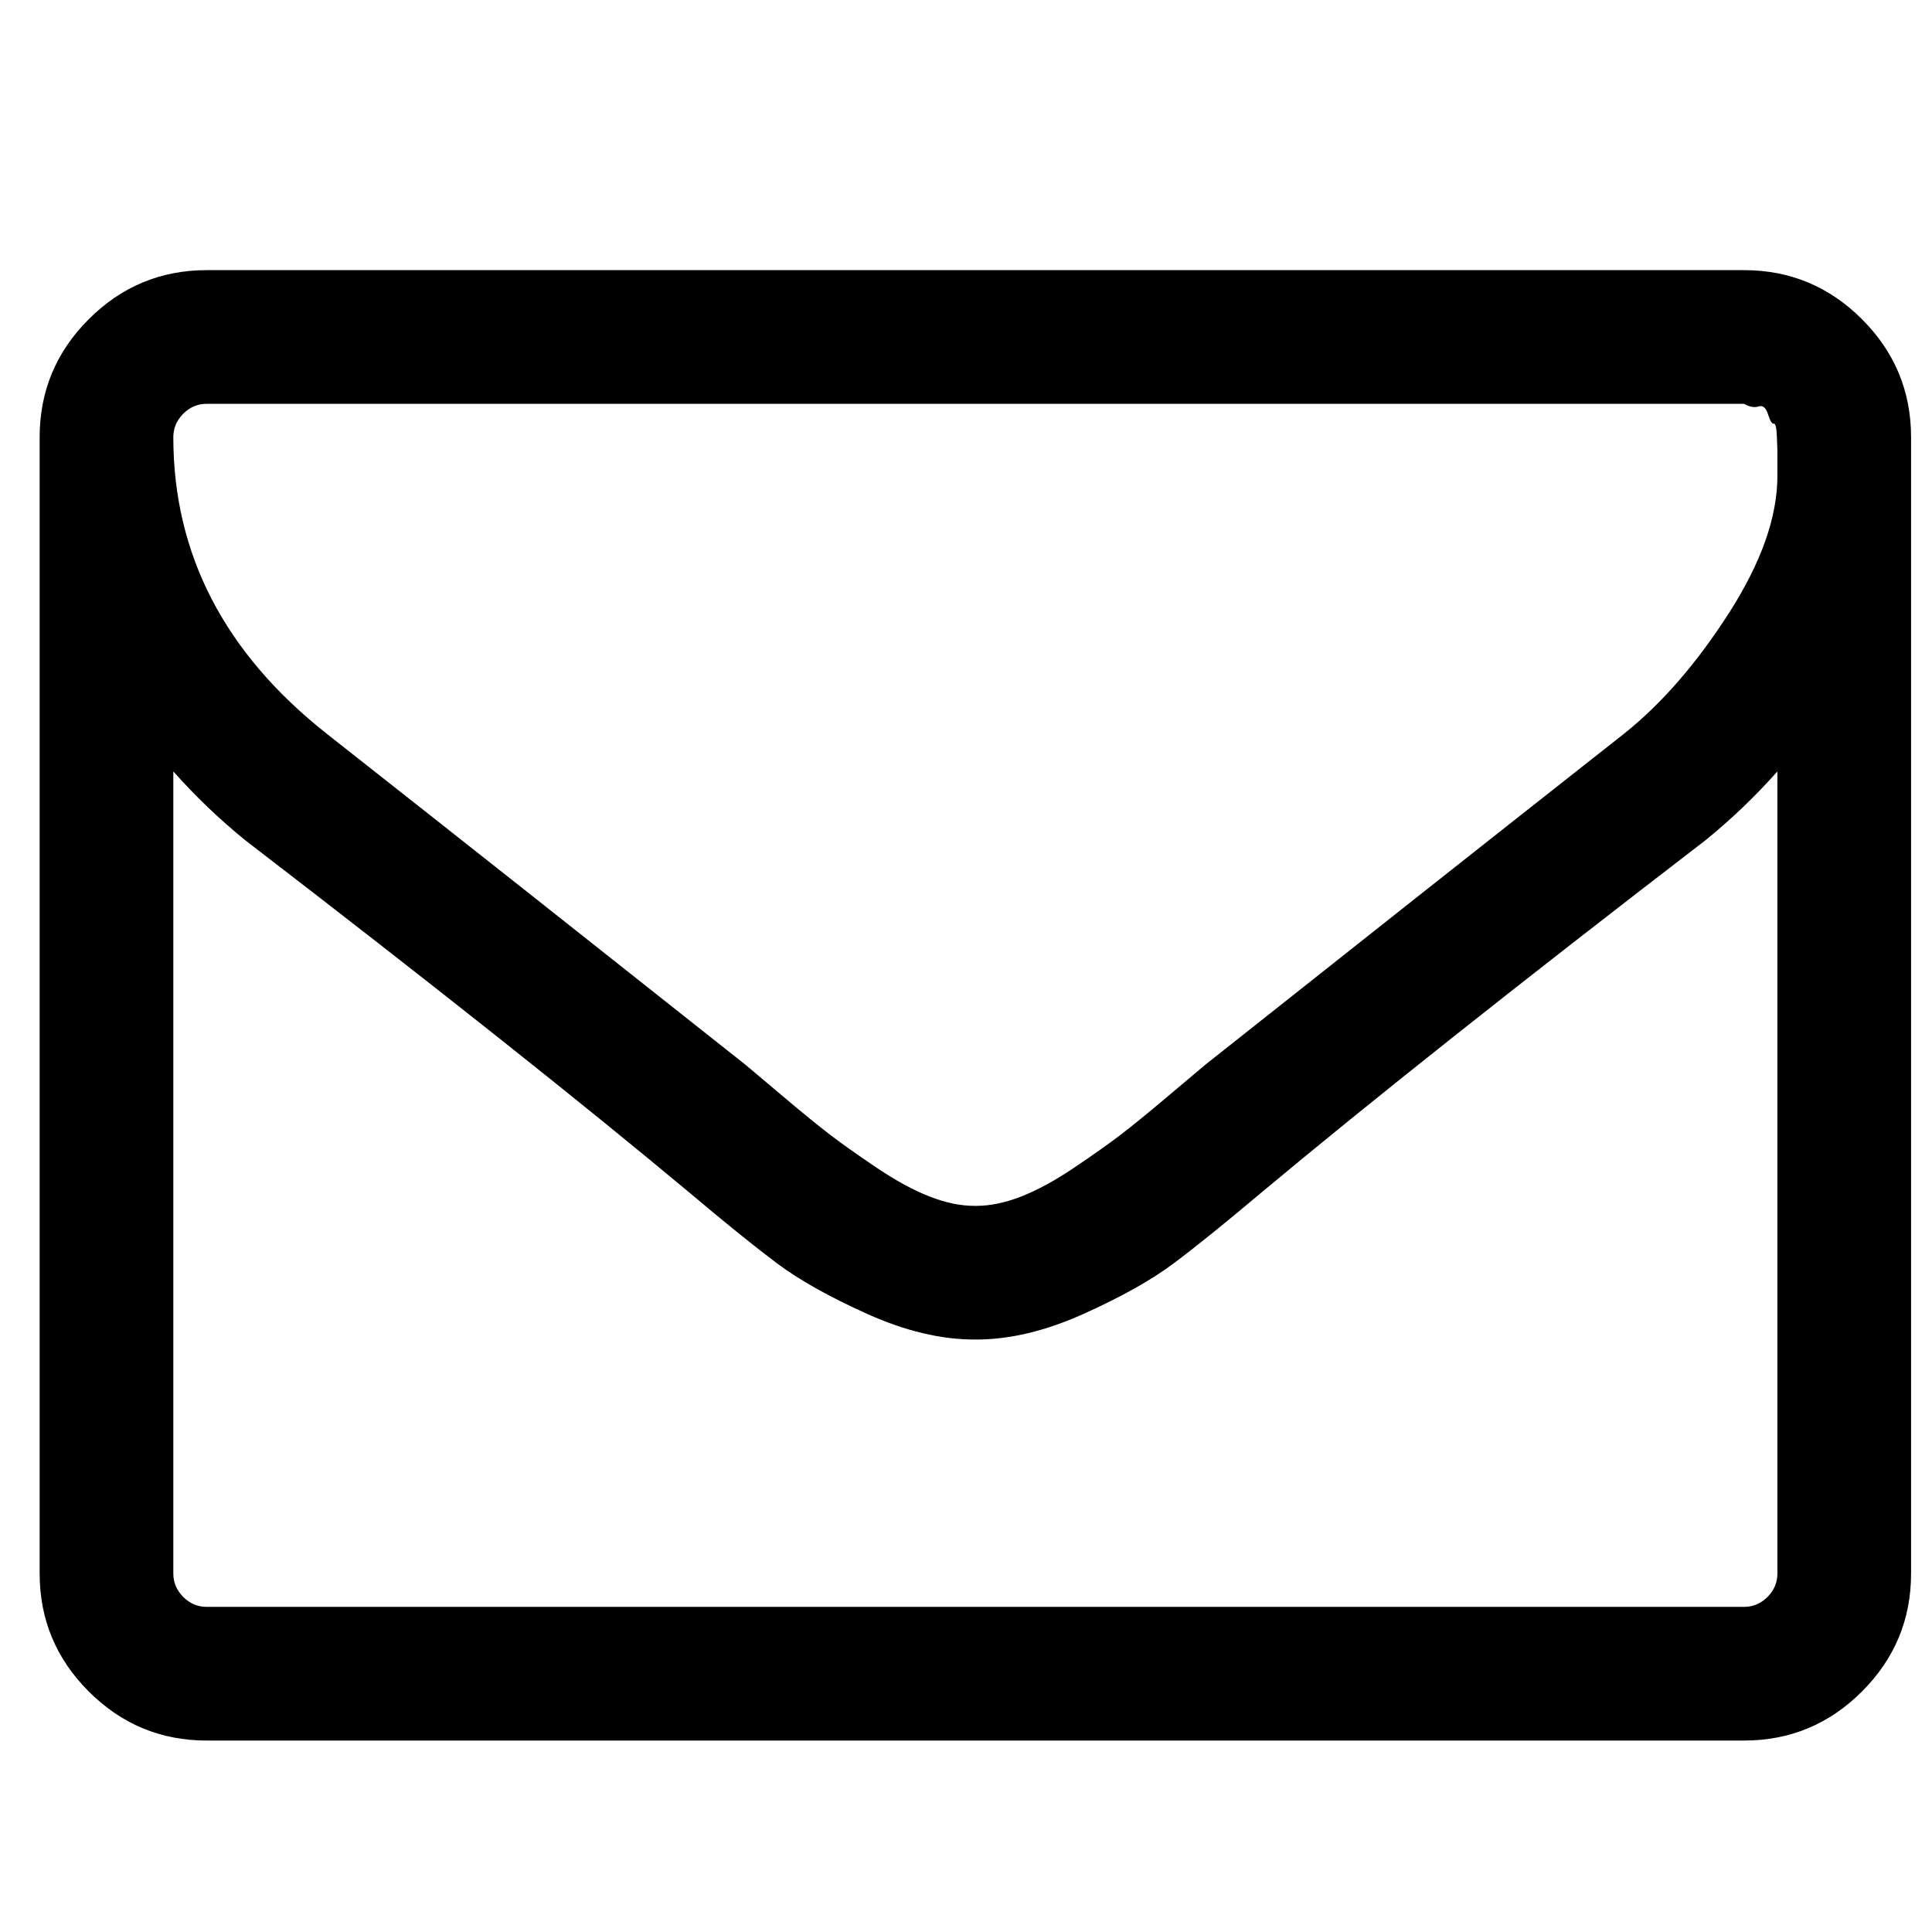 <svg height="100%" width="100%" version="1.1" id="svg2989" viewBox="0 -256 1850 1850" xmlns="http://www.w3.org/2000/svg">
  <defs id="defs2997"></defs>
  
  <g id="g2991" transform="matrix(1,0,0,-1,37.966,1282.678)">
    <path style="fill:currentColor" id="path2993" d="m 1664,32 v 768 q -32,-36 -69,-66 -268,-206 -426,-338 -51,-43 -83,-67 -32,-24 -86.5,-48.5 Q 945,256 897,256 h -1 -1 Q 847,256 792.5,280.5 738,305 706,329 674,353 623,396 465,528 197,734 160,764 128,800 V 32 Q 128,19 137.5,9.5 147,0 160,0 h 1472 q 13,0 22.5,9.5 9.5,9.5 9.5,22.5 z m 0,1051 v 11 13.5 q 0,0 -0.5,13 -0.5,13 -3,12.5 -2.5,-0.5 -5.5,9 -3,9.5 -9,7.5 -6,-2 -14,2.5 H 160 q -13,0 -22.5,-9.5 Q 128,1133 128,1120 128,952 275,836 468,684 676,519 682,514 711,489.5 740,465 757,452 774,439 801.5,420.5 829,402 852,393 q 23,-9 43,-9 h 1 1 q 20,0 43,9 23,9 50.5,27.5 27.5,18.5 44.5,31.5 17,13 46,37.5 29,24.5 35,29.5 208,165 401,317 54,43 100.5,115.5 46.5,72.5 46.5,131.5 z m 128,37 V 32 q 0,-66 -47,-113 -47,-47 -113,-47 H 160 Q 94,-128 47,-81 0,-34 0,32 v 1088 q 0,66 47,113 47,47 113,47 h 1472 q 66,0 113,-47 47,-47 47,-113 z"></path>
  </g>
</svg>

